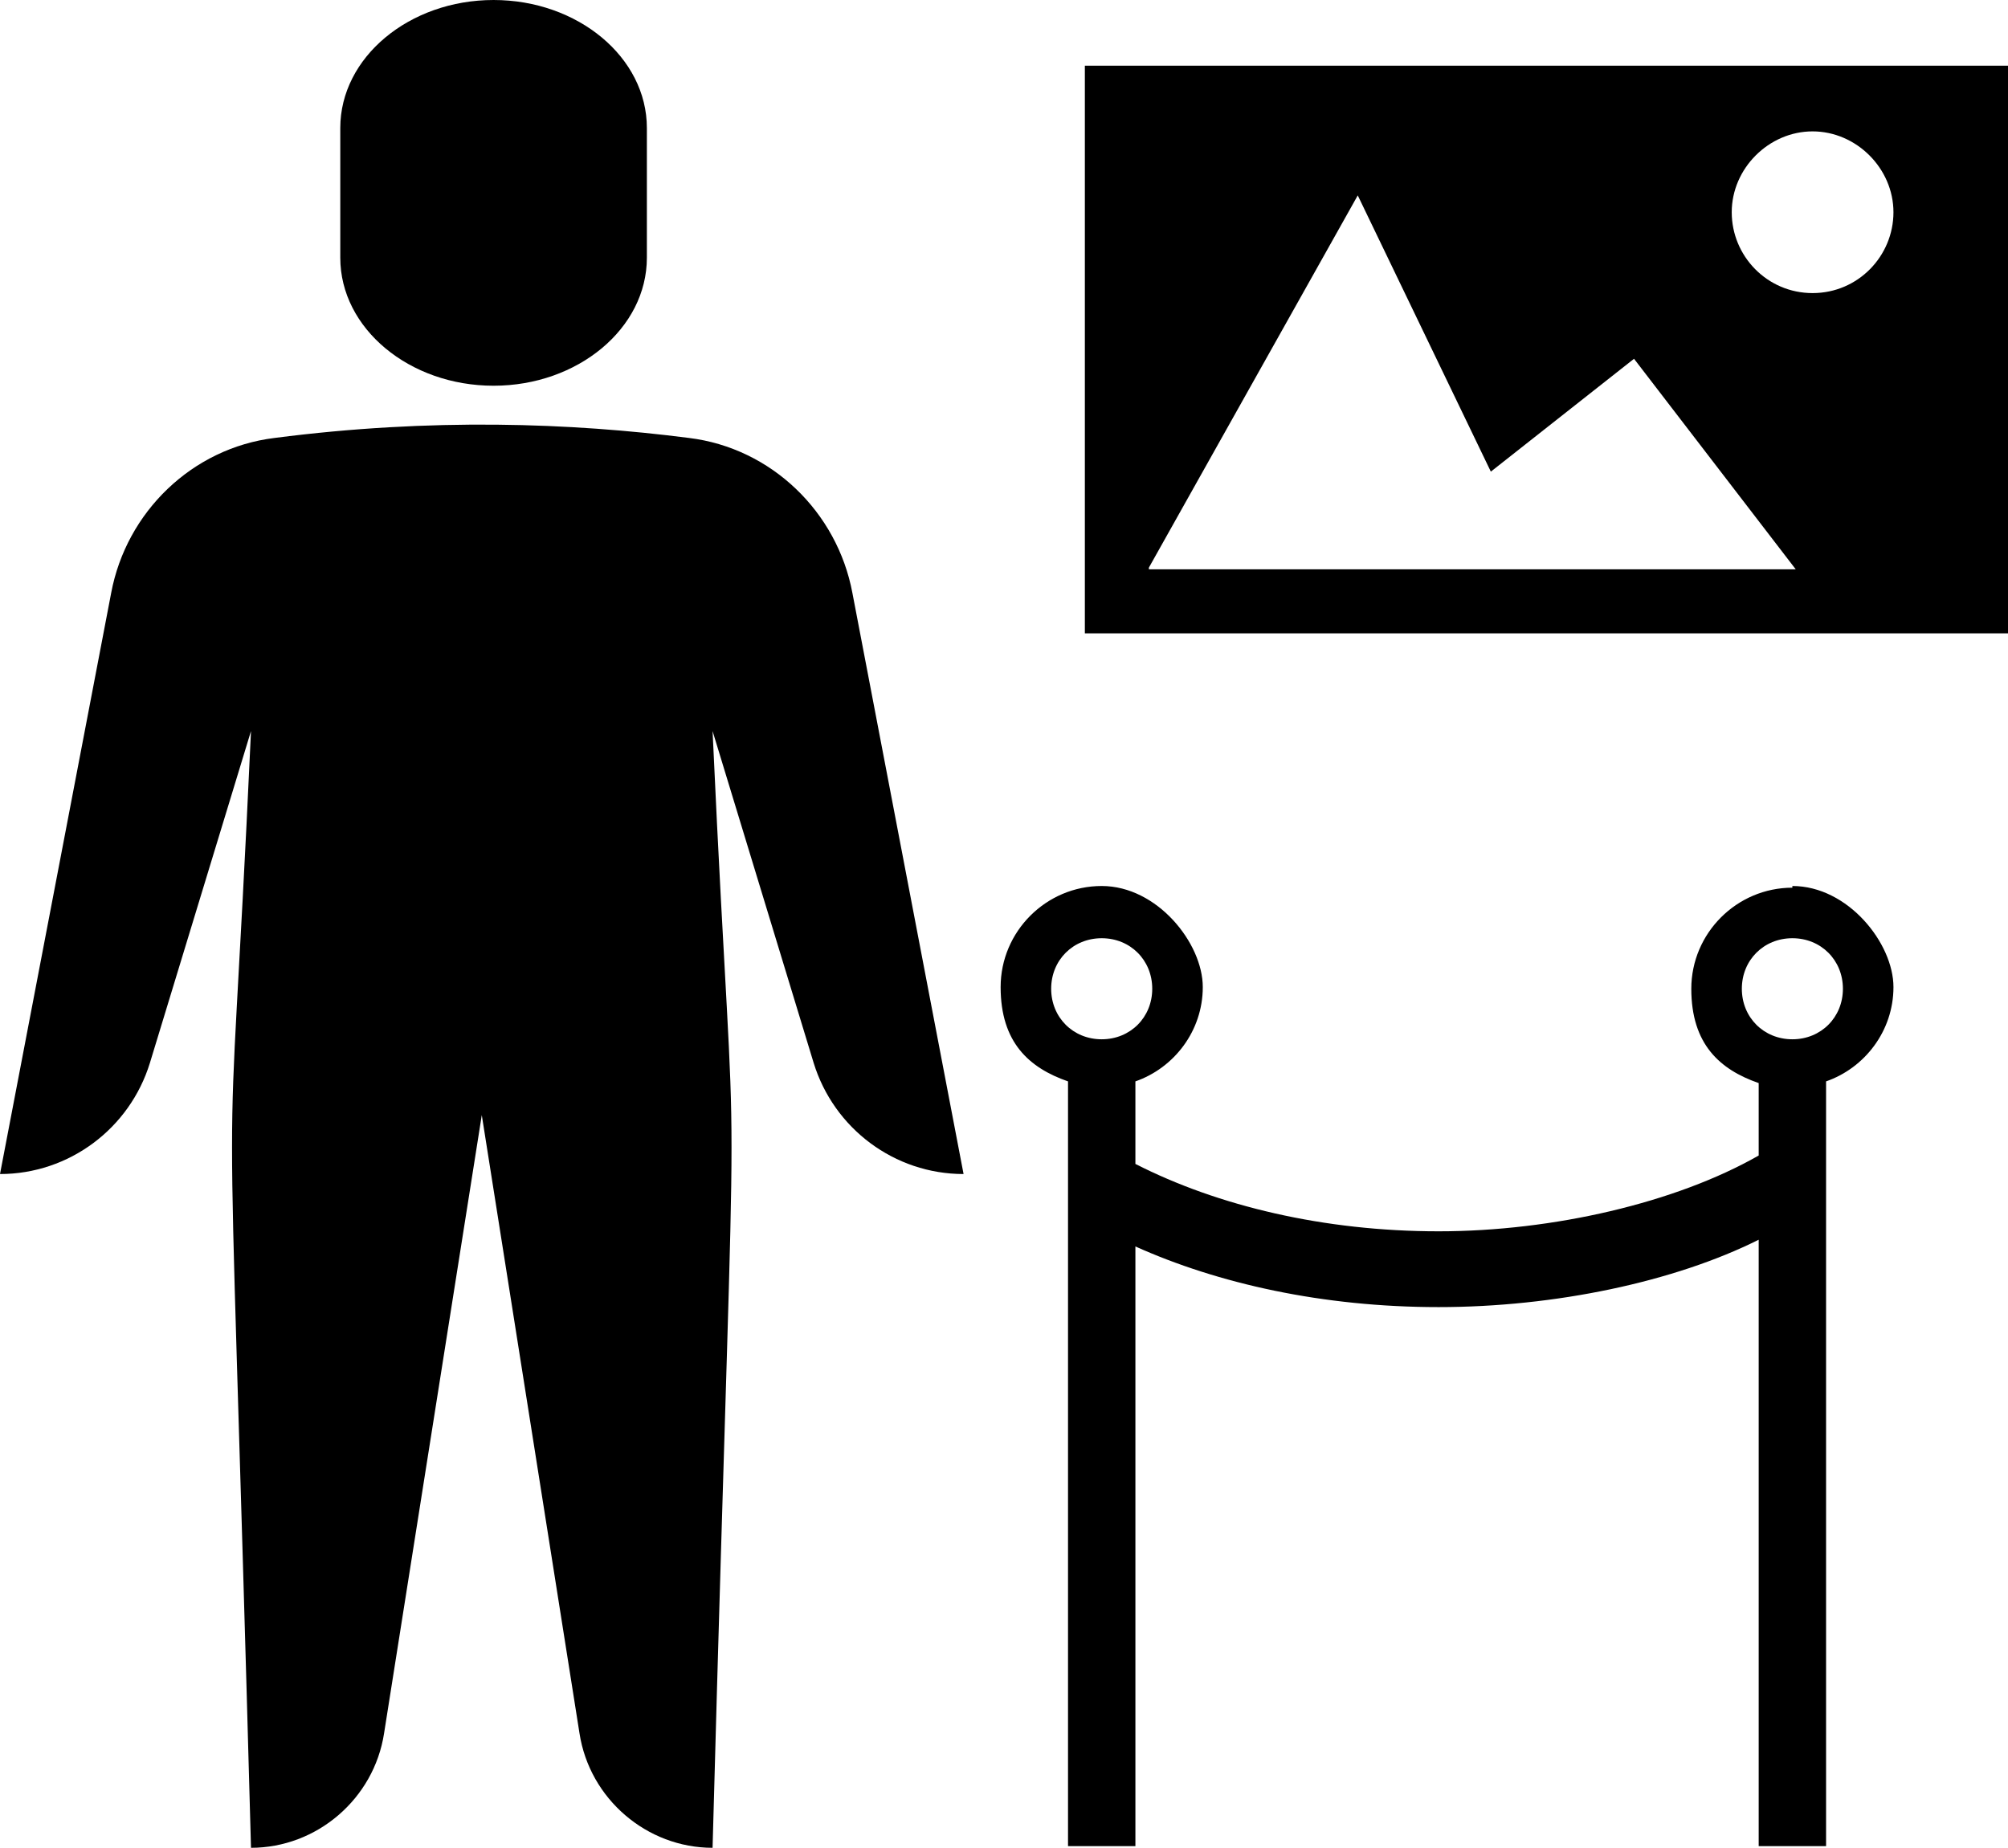 <?xml version="1.0" encoding="UTF-8"?>
<svg id="Layer_1" data-name="Layer 1" xmlns="http://www.w3.org/2000/svg" version="1.1" viewBox="0 0 119.2 109.7">
  <defs>
    <style>
      .cls-1 {
        fill: #000;
        stroke-width: 0px;
      }
    </style>
  </defs>
  <g>
    <path class="cls-1" d="M38.4,15.3c0,4.2-4.1,7.6-9.1,7.6s-9.1-3.4-9.1-7.6v-7.7c0-4.2,4.1-7.6,9.1-7.6s9.1,3.4,9.1,7.6v7.7Z"/>
    <path class="cls-1" d="M50.6,35.2c-.9-4.8-4.8-8.6-9.7-9.2-7-.9-15.3-1.2-24.6,0-4.9.6-8.8,4.4-9.7,9.2L0,69.7c4.1,0,7.7-2.7,8.9-6.6l6-19.7c-1.5,32.6-1.5,11.2,0,66.3,3.9,0,7.3-2.9,7.9-6.8l5.8-36.7,5.8,36.7c.6,3.9,4,6.8,7.9,6.8,1.5-55.1,1.5-33.7,0-66.3l6,19.7c1.2,3.9,4.8,6.6,8.9,6.6l-6.6-34.5Z"/>
  </g>
  <path class="cls-1" d="M64.4,3.9v33.7h54.8V3.9h-54.8ZM68.2,33.7l12.4-22.1,7.9,16.4,8.5-6.7,9.6,12.5h-38.4ZM107.6,17.4c-2.7,0-4.8-2.2-4.8-4.8s2.2-4.8,4.8-4.8,4.8,2.2,4.8,4.8-2.1,4.8-4.8,4.8Z"/>
  <path class="cls-1" d="M106.4,52.7c-3.3,0-6,2.7-6,6s1.7,4.8,4,5.6v4.3c-4.9,2.8-12.2,4.5-19,4.5s-13.1-1.5-18-4v-4.9c2.3-.8,4-3,4-5.6s-2.7-6-6-6-6,2.7-6,6,1.7,4.8,4,5.6v45.4h4v-35.6c4.9,2.2,11.1,3.6,18,3.6s14-1.5,19-4v36h4v-45.4c2.3-.8,4-3,4-5.6s-2.7-6-6-6ZM65.4,61.7c-1.7,0-3-1.3-3-3s1.3-3,3-3,3,1.3,3,3-1.3,3-3,3ZM106.4,61.7c-1.7,0-3-1.3-3-3s1.3-3,3-3,3,1.3,3,3-1.3,3-3,3Z"/>
</svg>